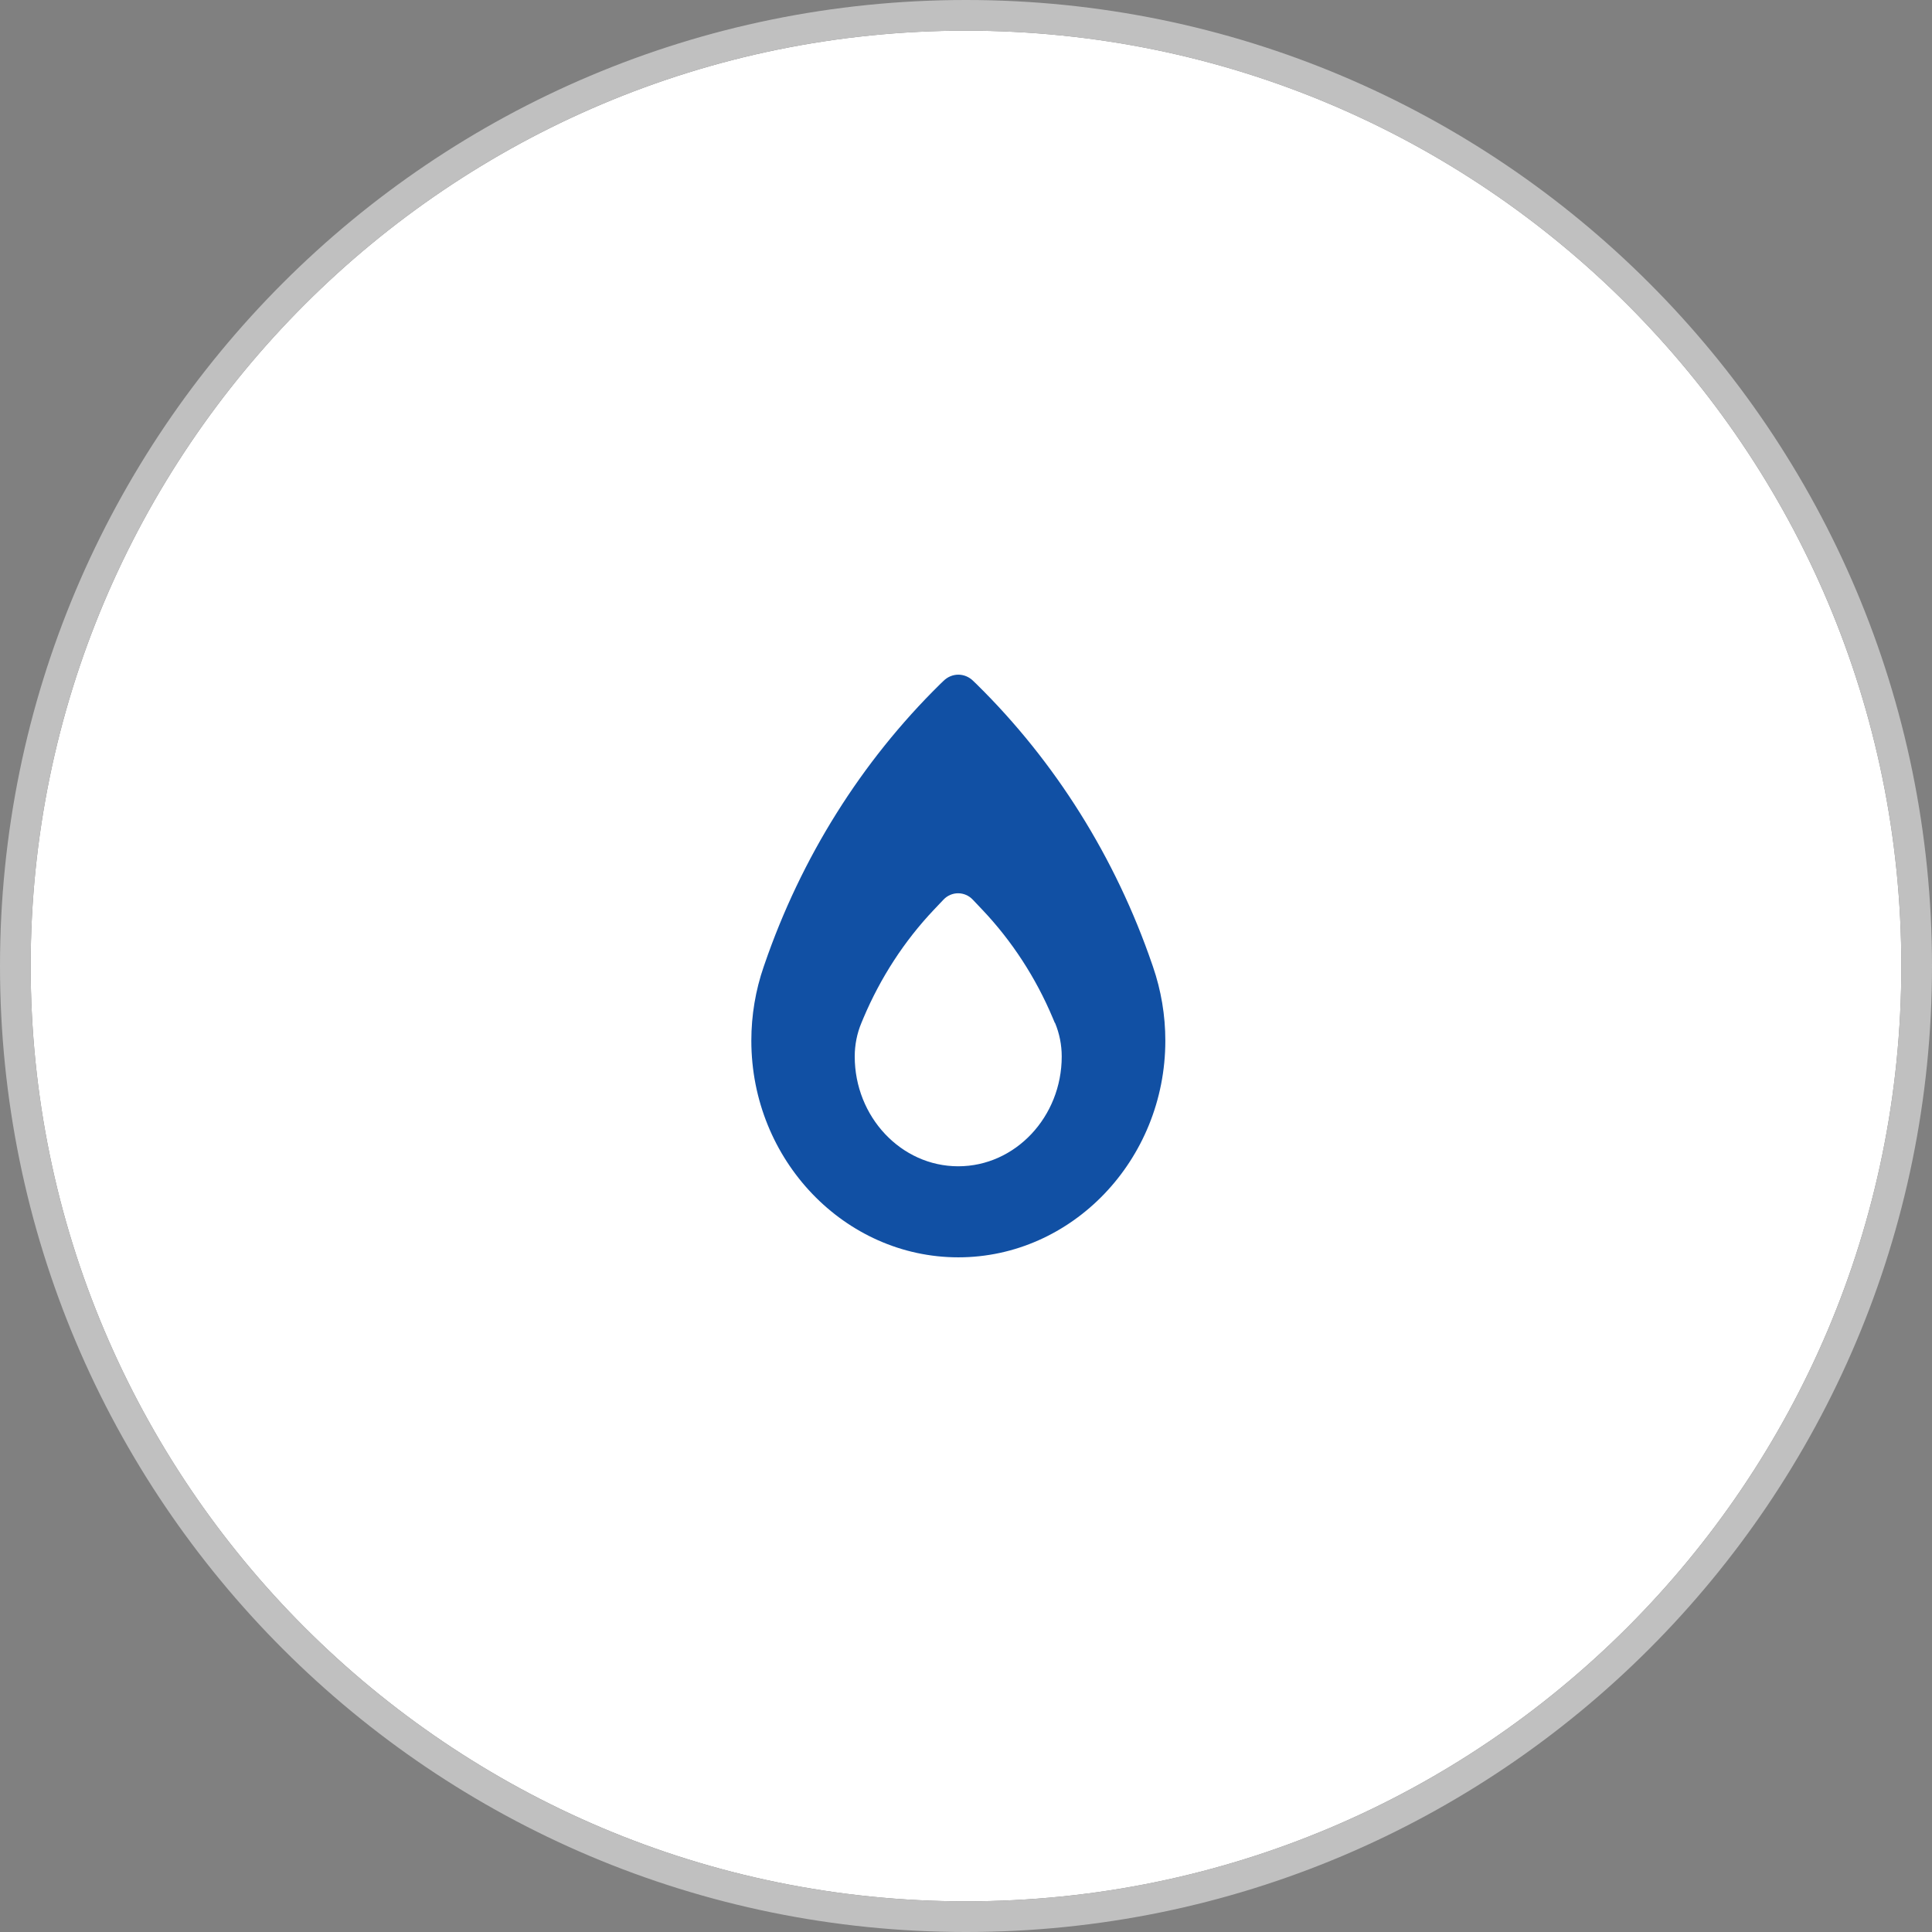 <svg width="126" height="126" viewBox="0 0 126 126" fill="none" xmlns="http://www.w3.org/2000/svg">
<rect x="0" y="0" width="126" height="126" fill="#808080" stroke="none"/>
<path d="M124 63C124 96.689 96.689 124 63 124C29.311 124 2 96.689 2 63C2 29.311 29.311 2 63 2C96.689 2 124 29.311 124 63Z" fill="white"/>
<path d="M75.191 63.037L75.142 62.896C72.752 55.934 68.828 49.678 63.702 44.631L63.47 44.408C63.21 44.148 62.859 44 62.5 44C62.141 44 61.79 44.148 61.53 44.408L61.298 44.631C56.172 49.678 52.248 55.934 49.858 62.896L49.809 63.037C49.274 64.581 49 66.221 49 67.869C49 75.669 55.103 82 62.5 82C69.897 82 76 75.669 76 67.869C76 66.221 75.726 64.588 75.191 63.037ZM68.807 66.711C69.095 67.401 69.243 68.151 69.243 68.9C69.243 72.834 66.219 76.062 62.493 76.062C58.766 76.062 55.743 72.834 55.743 68.9C55.743 68.151 55.891 67.394 56.179 66.711L56.312 66.392C57.423 63.764 58.977 61.367 60.904 59.334L61.53 58.673C61.783 58.406 62.127 58.257 62.486 58.257C62.844 58.257 63.189 58.406 63.442 58.673L64.068 59.334C65.995 61.367 67.555 63.764 68.659 66.392L68.793 66.711H68.807Z" fill="#1150A4"/>
<path d="M63 125C97.242 125 125 97.242 125 63C125 28.758 97.242 1 63 1C28.758 1 1 28.758 1 63C1 97.242 28.758 125 63 125Z" stroke="#C0C0C0" stroke-width="2"/>
</svg>
